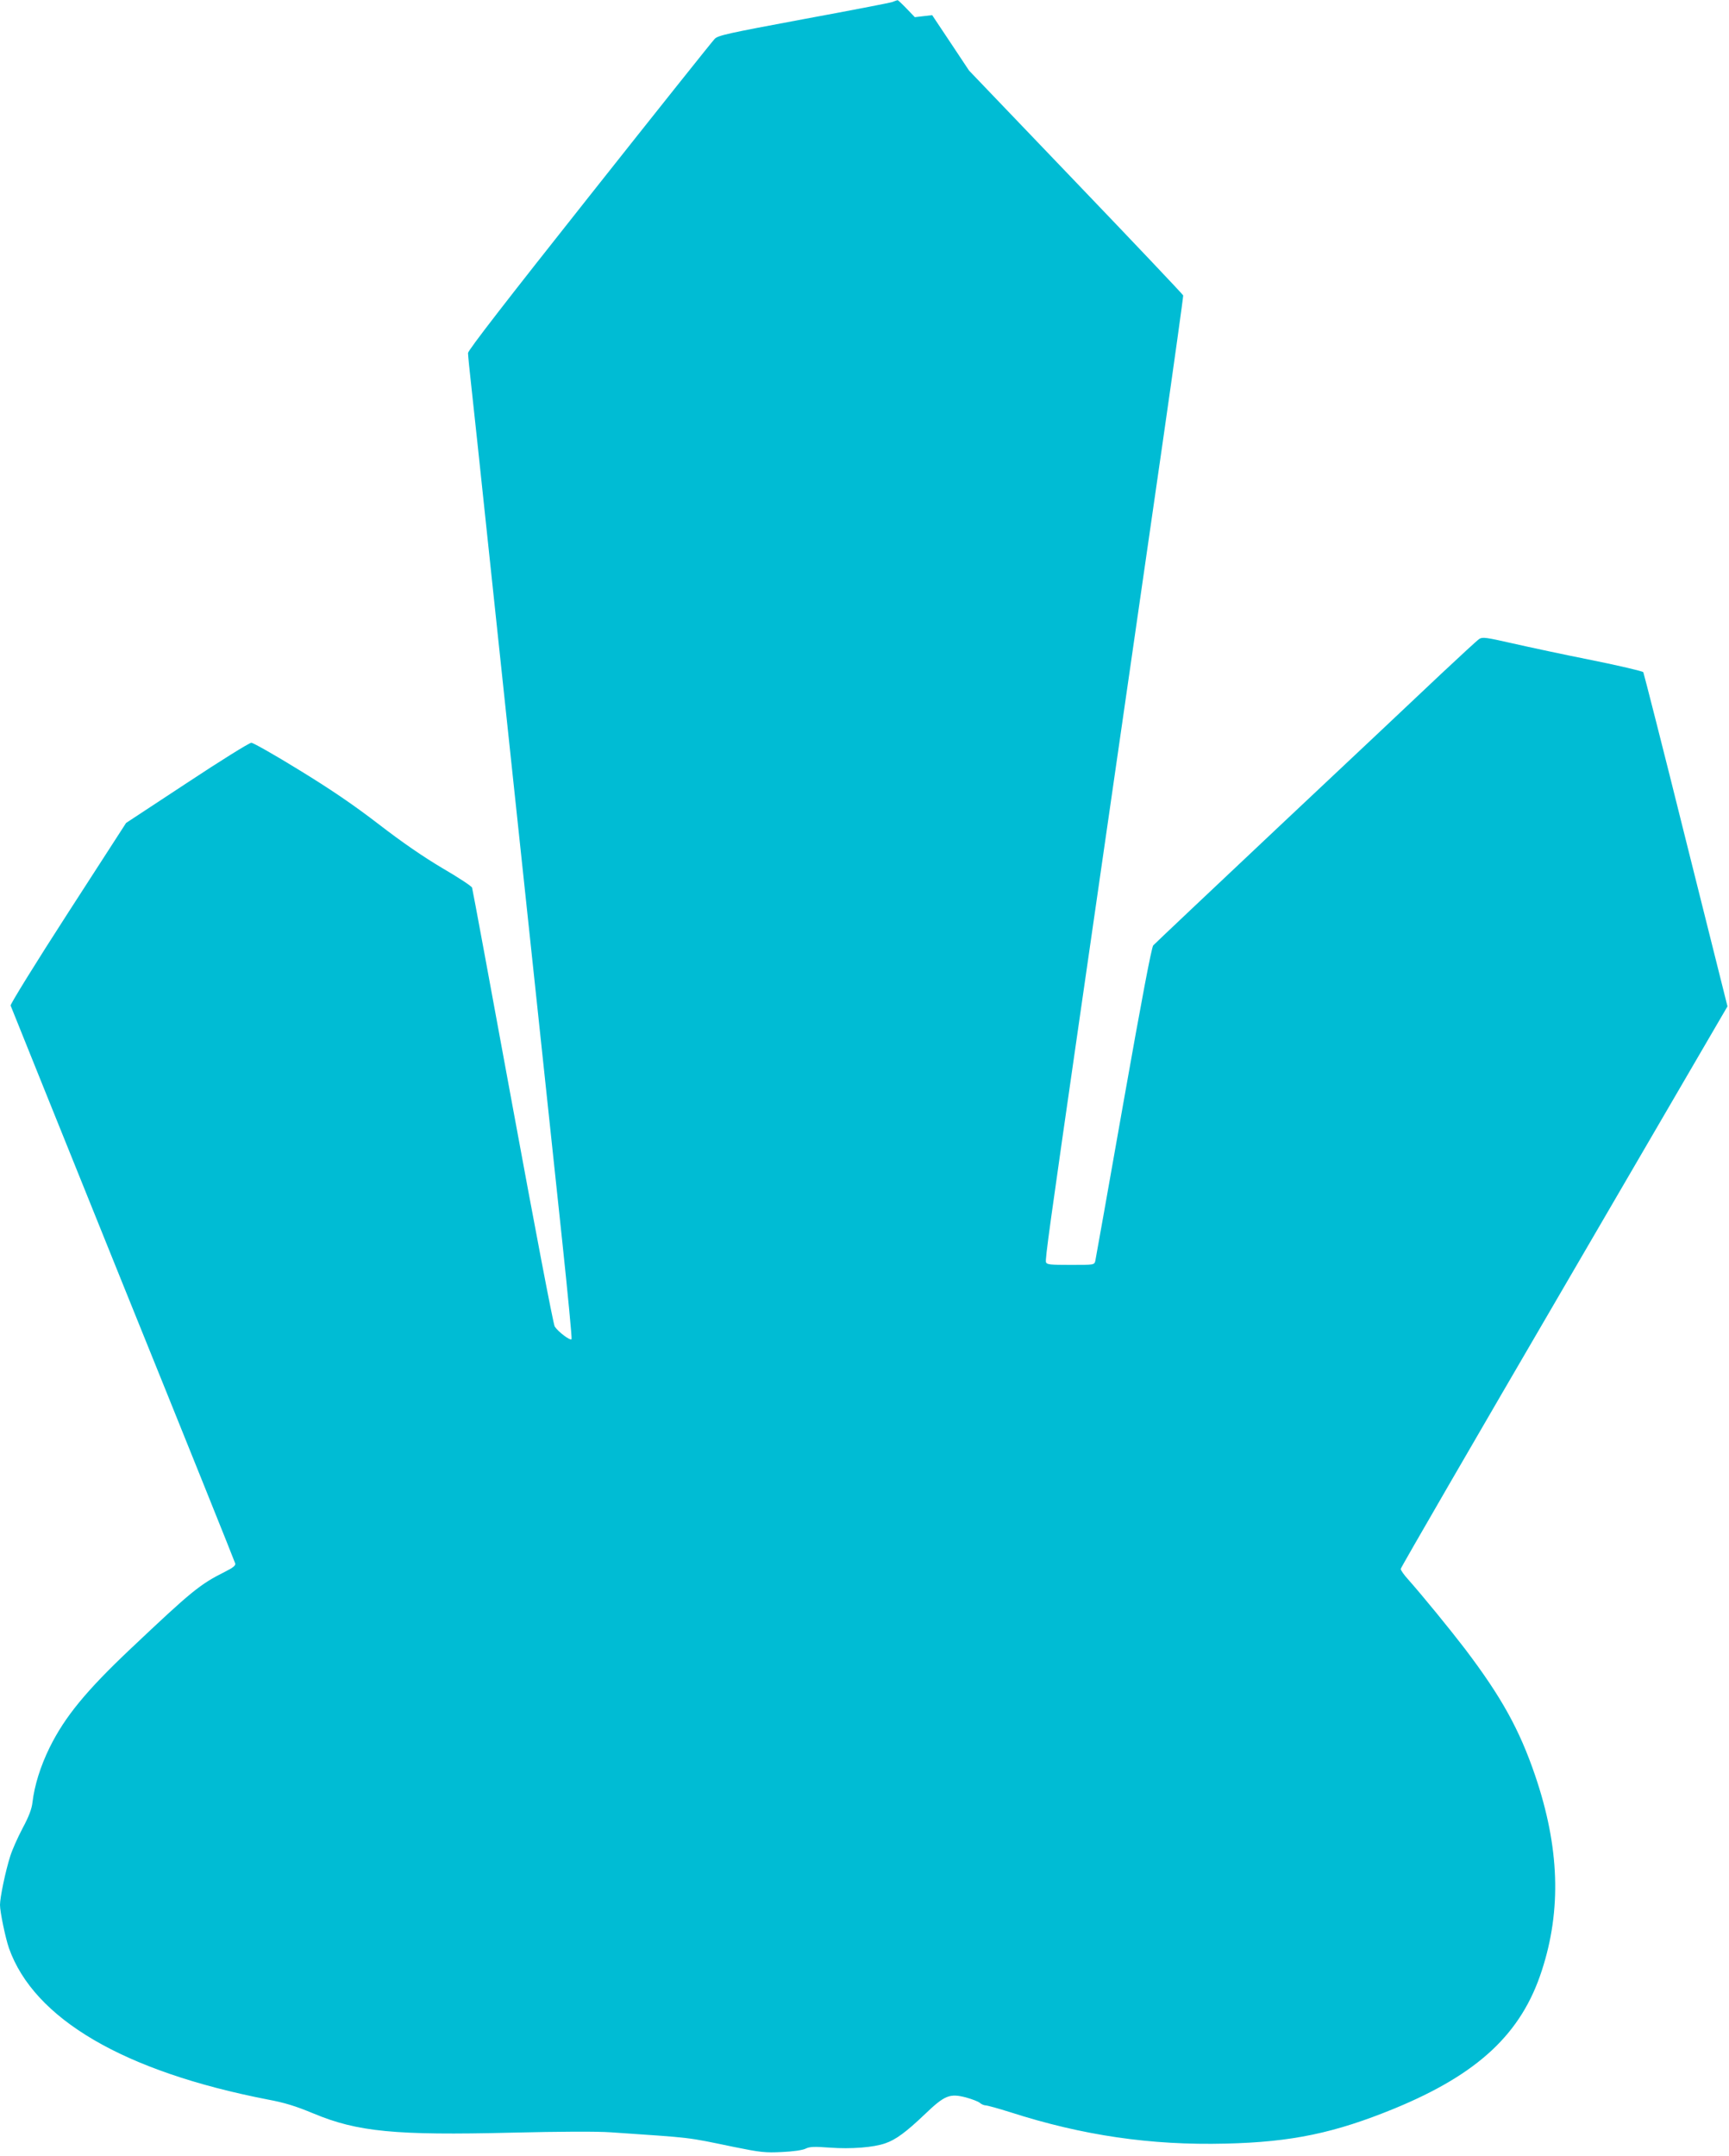 <?xml version="1.0" standalone="no"?>
<!DOCTYPE svg PUBLIC "-//W3C//DTD SVG 20010904//EN"
 "http://www.w3.org/TR/2001/REC-SVG-20010904/DTD/svg10.dtd">
<svg version="1.0" xmlns="http://www.w3.org/2000/svg"
 width="1027pt" height="1280pt" viewBox="0 0 1027 1280"
 preserveAspectRatio="xMidYMid meet">
<g transform="translate(0,1280) scale(0.1,-0.1)"
fill="#00bcd4" stroke="none">
<path d="M5300 12788 c-14 -5 -252 -51 -529 -102 -450 -84 -506 -96 -526 -117
-13 -13 -348 -433 -744 -933 -490 -618 -721 -916 -721 -932 0 -13 9 -104 20
-201 11 -98 56 -520 100 -938 44 -418 98 -926 120 -1130 22 -203 67 -626 100
-940 84 -788 149 -1401 220 -2068 33 -312 58 -572 55 -578 -7 -11 -79 43 -100
75 -8 11 -120 599 -250 1306 -130 707 -238 1292 -241 1300 -2 8 -82 61 -177
116 -116 69 -238 153 -377 260 -147 113 -280 204 -471 321 -146 90 -275 163
-286 163 -12 0 -184 -107 -382 -238 l-362 -238 -345 -534 c-190 -294 -343
-542 -341 -550 3 -8 303 -753 667 -1655 365 -902 665 -1648 667 -1657 4 -12
-11 -25 -59 -49 -152 -76 -200 -116 -561 -457 -265 -250 -392 -405 -482 -587
-55 -112 -90 -225 -102 -325 -4 -39 -21 -84 -59 -155 -29 -55 -62 -129 -73
-165 -28 -87 -61 -245 -61 -290 0 -41 32 -195 53 -256 149 -421 683 -733 1536
-899 102 -19 167 -39 275 -84 260 -108 483 -130 1175 -113 293 7 504 8 591 2
495 -34 440 -27 730 -87 158 -32 185 -35 285 -30 65 3 122 11 140 20 25 12 51
13 145 6 125 -9 259 1 329 26 62 21 125 68 233 171 120 115 149 126 246 101
36 -10 73 -24 82 -32 9 -8 25 -15 34 -15 10 0 75 -18 145 -40 432 -139 837
-198 1281 -187 392 9 648 63 1002 208 498 205 755 445 876 819 118 361 105
734 -39 1157 -94 276 -201 468 -417 753 -92 120 -248 311 -339 414 -24 26 -43
54 -43 61 0 7 437 761 971 1676 l970 1664 -247 986 c-135 543 -250 992 -253
998 -4 6 -140 38 -303 71 -162 32 -376 78 -473 100 -158 36 -180 39 -199 26
-12 -8 -113 -101 -226 -207 -113 -107 -540 -509 -950 -894 -409 -385 -751
-708 -760 -718 -10 -12 -68 -317 -177 -933 -89 -504 -164 -927 -167 -940 -6
-24 -7 -24 -147 -24 -120 0 -141 2 -146 16 -6 16 22 215 207 1499 194 1346
369 2555 485 3360 69 479 124 875 123 881 -2 6 -289 309 -638 673 l-634 662
-109 164 -110 165 -52 -6 -51 -6 -49 51 c-27 28 -51 51 -54 50 -3 -1 -17 -5
-31 -11z"/>
</g>
</svg>
